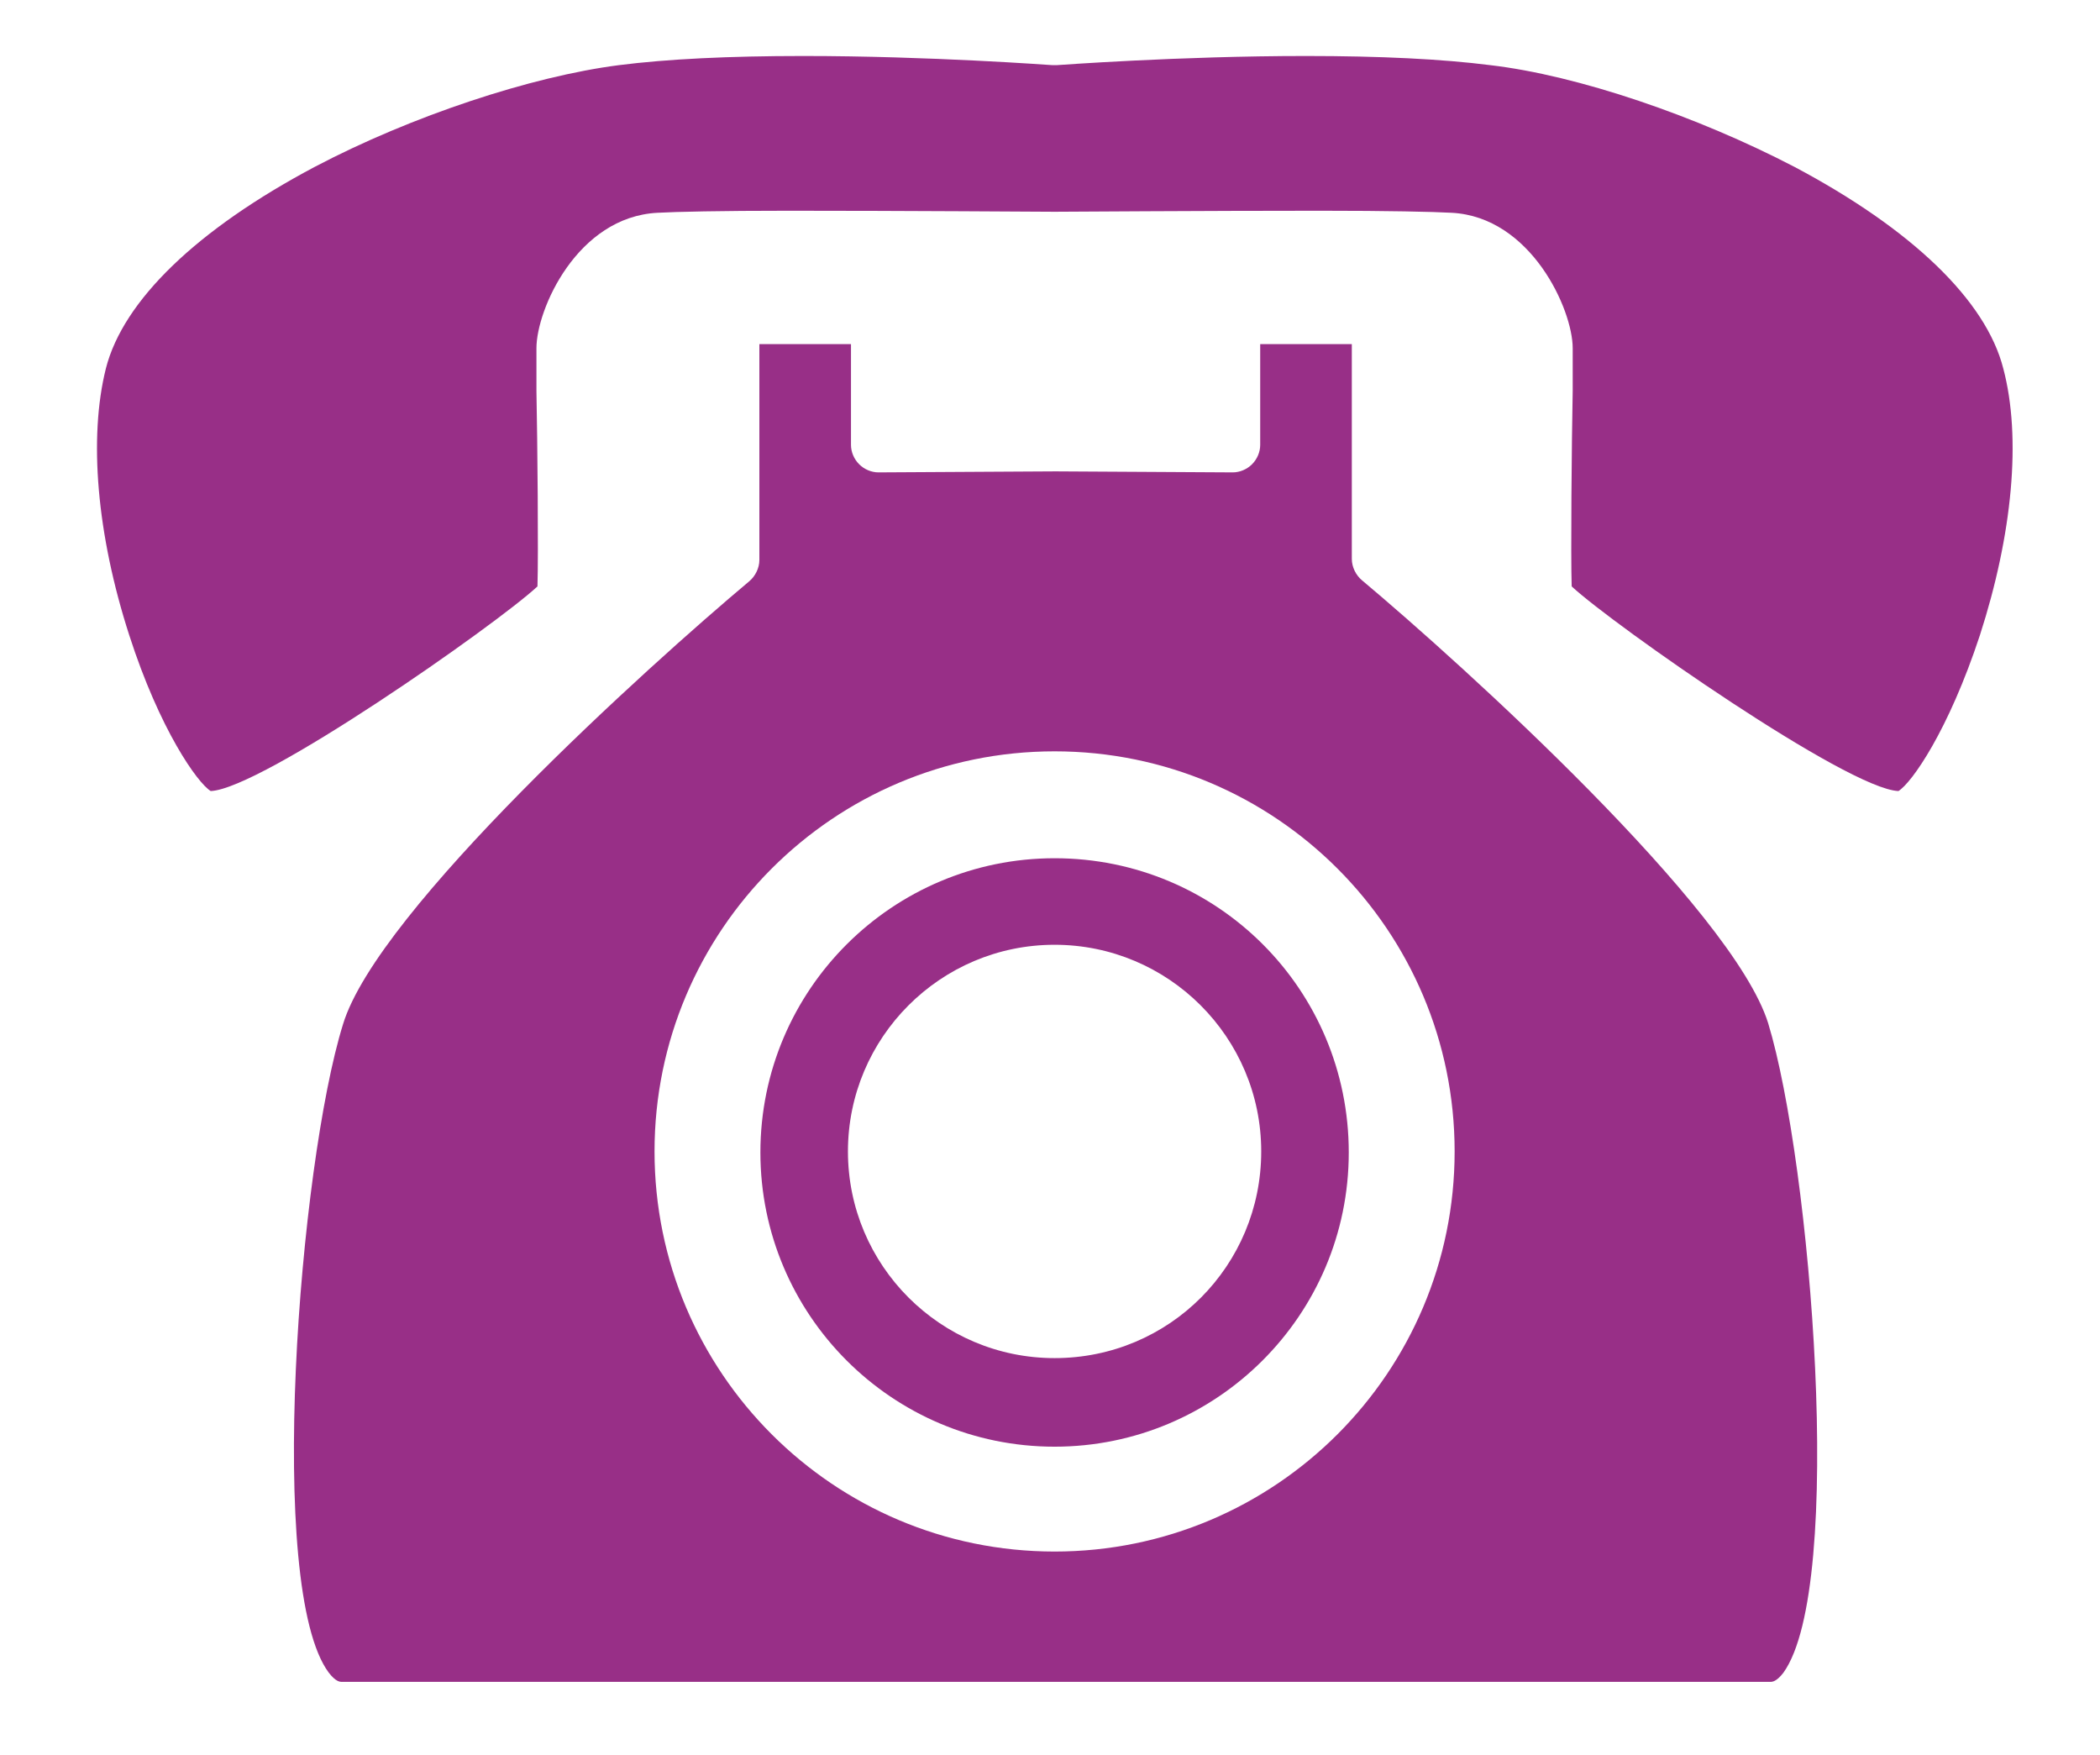 <?xml version="1.0" encoding="utf-8"?>
<!-- Generator: Adobe Illustrator 19.2.1, SVG Export Plug-In . SVG Version: 6.00 Build 0)  -->
<svg version="1.1" id="Layer_1" xmlns="http://www.w3.org/2000/svg" xmlns:xlink="http://www.w3.org/1999/xlink" x="0px" y="0px"
	 viewBox="0 0 206.3 172.4" style="enable-background:new 0 0 206.3 172.4;" xml:space="preserve">
<style type="text/css">
	.st0{fill:#982F87;}
</style>
<g>
	<path class="st0" d="M173.7,100.5c-3.5-11.2-30-35.2-39.9-43.5c-0.6-0.5-1-1.3-1-2.1V33.8h-9v9.9c0,0.7-0.3,1.4-0.8,1.9
		c-0.5,0.5-1.2,0.8-1.9,0.8c0,0,0,0,0,0l-17.4-0.1l-17.4,0.1c0,0,0,0,0,0c-0.7,0-1.4-0.3-1.9-0.8c-0.5-0.5-0.8-1.2-0.8-1.9v-9.9h-9
		v21.2c0,0.8-0.4,1.6-1,2.1c-9.9,8.3-36.5,32.3-39.9,43.5c-4.3,13.8-7.6,55.4-1.4,63.7c0.7,0.9,1.1,0.9,1.3,0.9h140.3
		c0.2,0,0.6,0,1.3-0.9C181.3,155.8,177.9,114.3,173.7,100.5z M103.6,152.4c-21.7,0-39.3-17.6-39.3-39.3c0-21.7,17.6-39.3,39.3-39.3
		c21.7,0,39.3,17.6,39.3,39.3C142.9,134.8,125.3,152.4,103.6,152.4z"/>
	<path class="st0" d="M103.6,84.3c-15.9,0-28.9,12.9-28.9,28.9c0,15.9,12.9,28.9,28.9,28.9c15.9,0,28.9-12.9,28.9-28.9
		C132.5,97.2,119.6,84.3,103.6,84.3z M103.6,133.4c-11.2,0-20.3-9.1-20.3-20.3s9.1-20.3,20.3-20.3s20.3,9.1,20.3,20.3
		S114.9,133.4,103.6,133.4z"/>
	<path class="st0" d="M194.5,62.4c3.2-9.9,4.1-19.4,2.3-26.2c-1.7-6.7-9-13.7-20.5-19.8c-9.6-5-21.3-9-29.9-10
		c-4.7-0.6-10.8-0.9-18.1-0.9c-12.5,0-24.4,0.9-24.5,0.9c-0.1,0-0.3,0-0.4,0c-0.1,0-12-0.9-24.5-0.9c-7.3,0-13.4,0.3-18.1,0.9
		c-8.6,1.1-20.4,5-29.9,10c-11.5,6.1-18.8,13.1-20.5,19.8c-1.7,6.8-0.9,16.3,2.3,26.2c3,9.3,6.7,14.5,8,15.3
		c5-0.2,28-16.3,32.1-20.1c0.1-3.1,0-14.2-0.1-19.2c0-2,0-3.6,0-4.2c0-3.8,4-12.9,11.9-13.3c1.8-0.1,6.1-0.2,12.9-0.2
		c11.1,0,25.4,0.1,26.1,0.1c0.7,0,14.9-0.1,26.1-0.1c6.7,0,11.1,0.1,12.9,0.2c7.8,0.4,11.9,9.5,11.9,13.3c0,0.6,0,2.1,0,4.2
		c-0.1,5-0.2,16.2-0.1,19.2c4.1,3.8,27.1,19.9,32.1,20.1C187.8,76.9,191.4,71.8,194.5,62.4z"/>
</g>
</svg>

